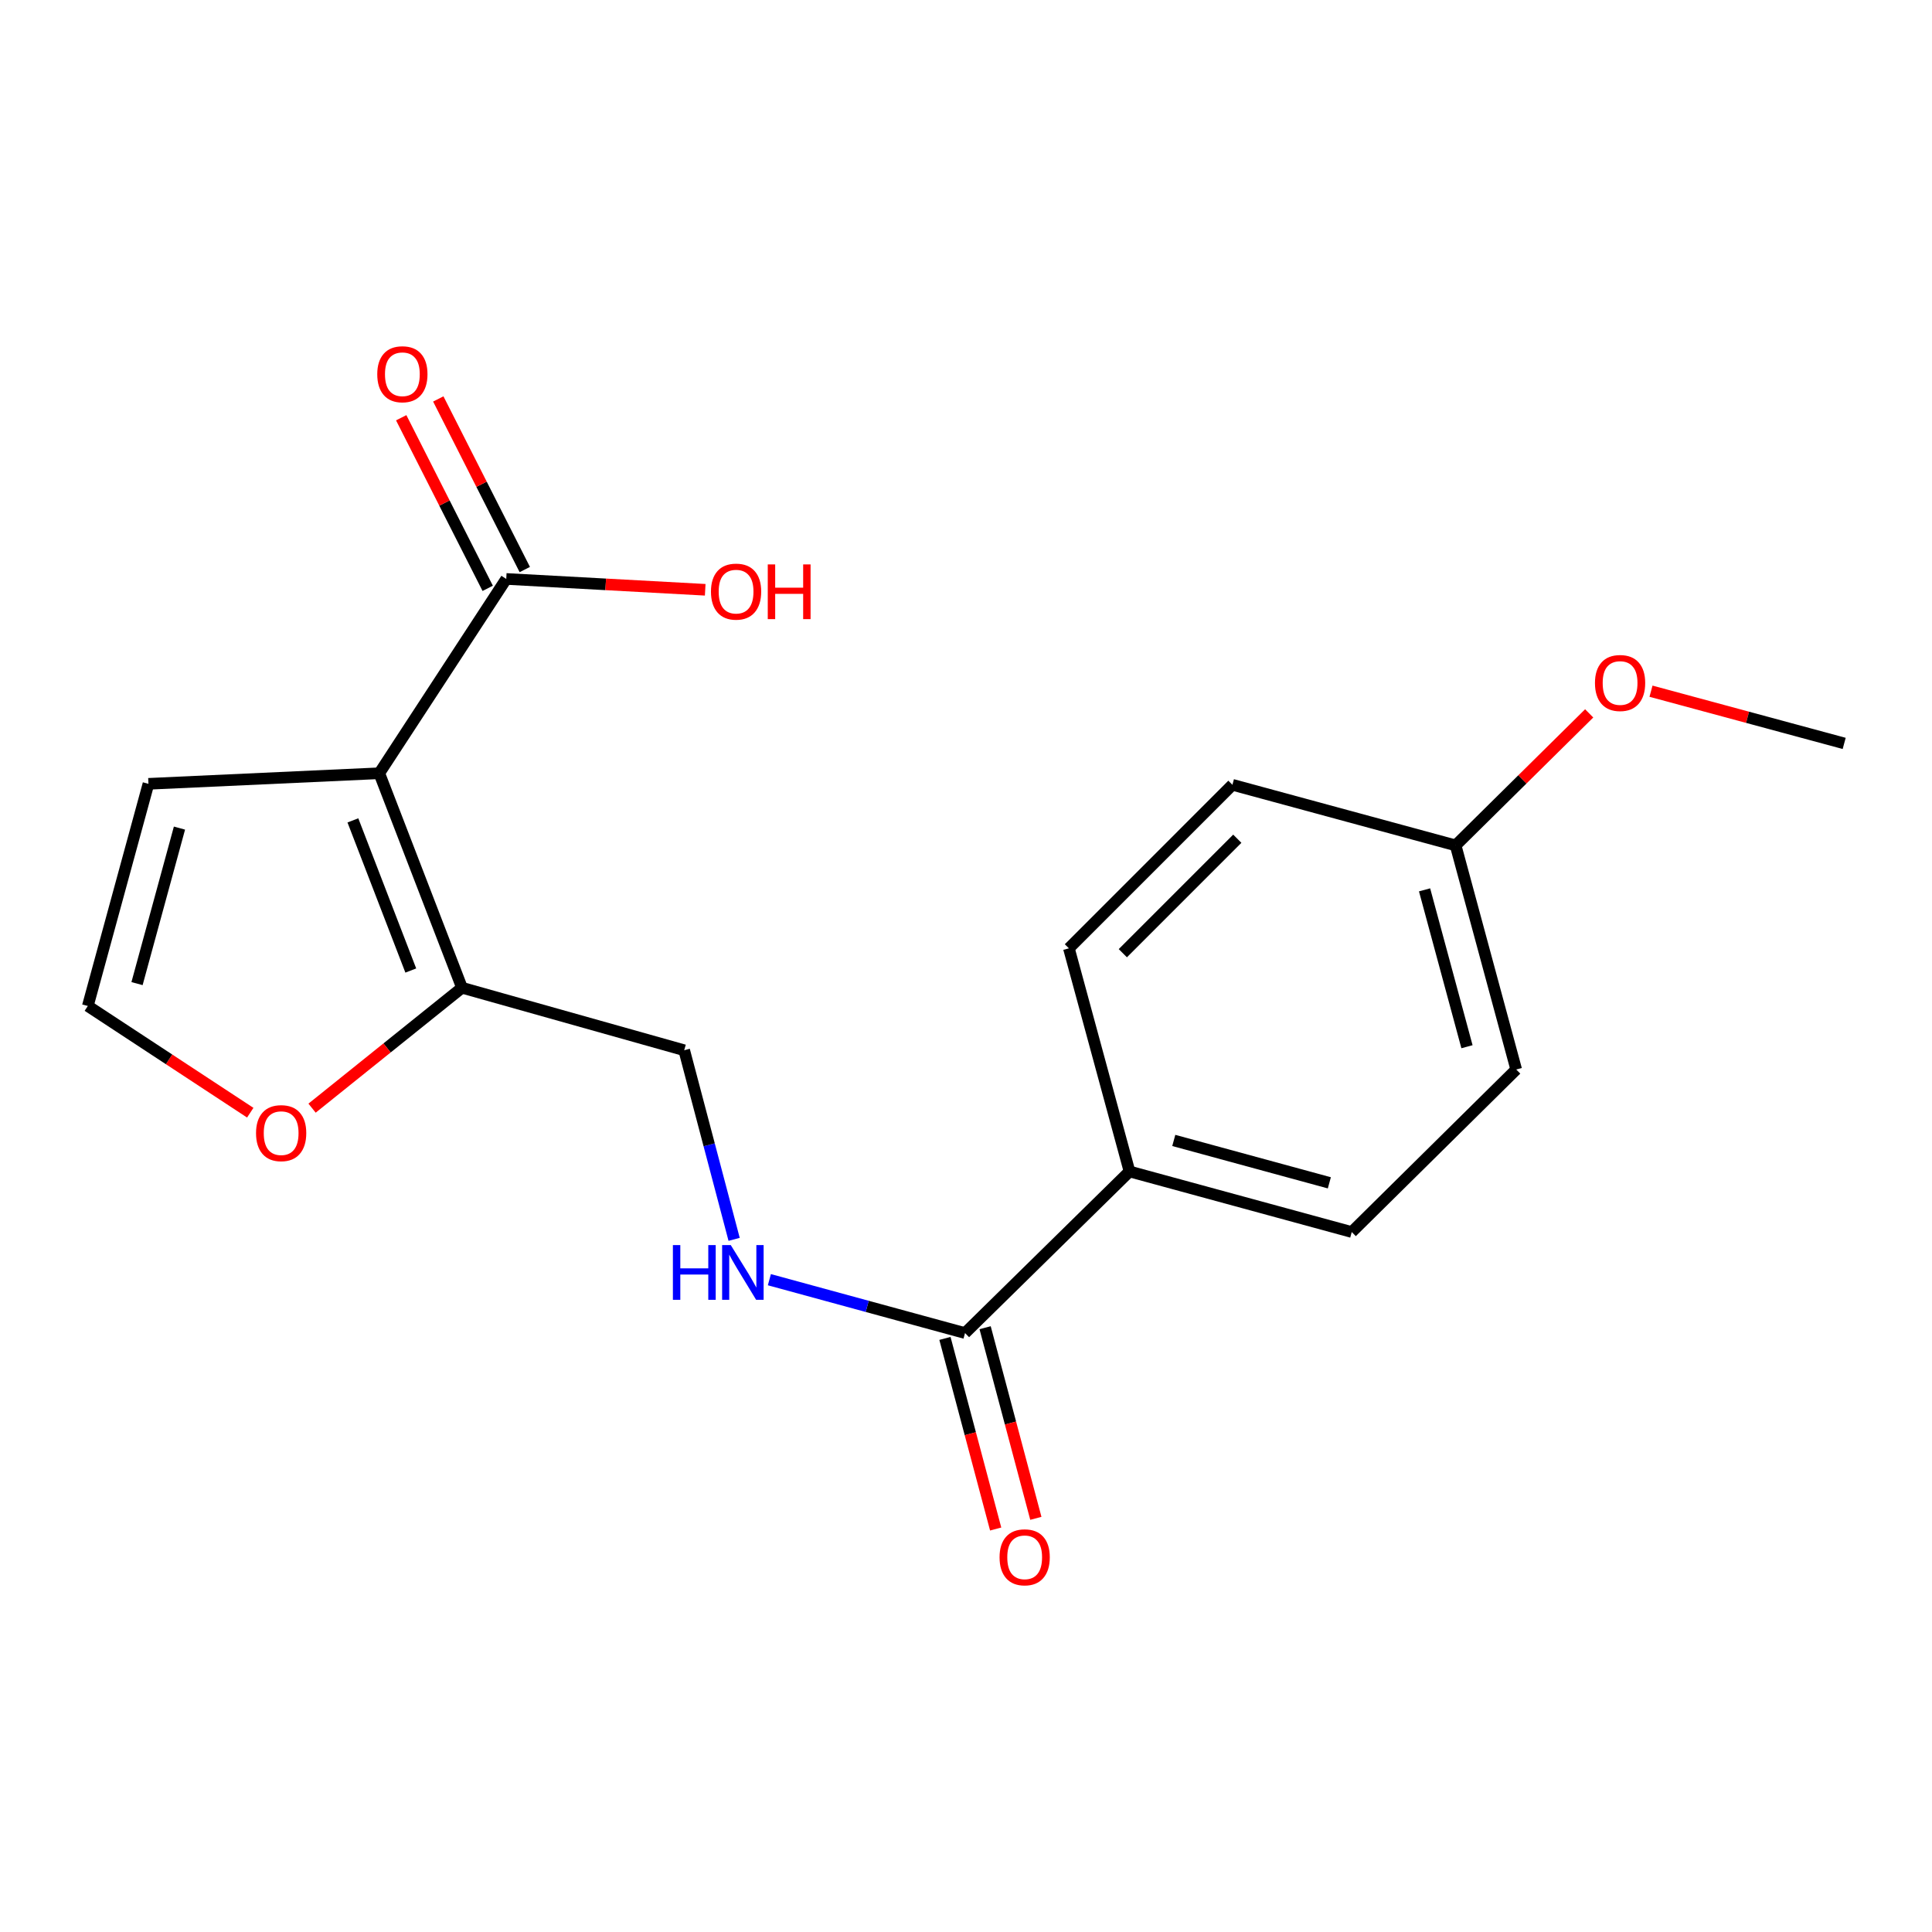 <?xml version='1.0' encoding='iso-8859-1'?>
<svg version='1.1' baseProfile='full'
              xmlns='http://www.w3.org/2000/svg'
                      xmlns:rdkit='http://www.rdkit.org/xml'
                      xmlns:xlink='http://www.w3.org/1999/xlink'
                  xml:space='preserve'
width='1000px' height='1000px' viewBox='0 0 1000 1000'>
<!-- END OF HEADER -->
<rect style='opacity:1.0;fill:#FFFFFF;stroke:none' width='1000' height='1000' x='0' y='0'> </rect>
<path class='bond-0' d='M 196.312,400.233 L 239.126,511.254' style='fill:none;fill-rule:evenodd;stroke:#000000;stroke-width:6px;stroke-linecap:butt;stroke-linejoin:miter;stroke-opacity:1' />
<path class='bond-0' d='M 182.655,424.629 L 212.625,502.344' style='fill:none;fill-rule:evenodd;stroke:#000000;stroke-width:6px;stroke-linecap:butt;stroke-linejoin:miter;stroke-opacity:1' />
<path class='bond-1' d='M 196.312,400.233 L 262.033,299.661' style='fill:none;fill-rule:evenodd;stroke:#000000;stroke-width:6px;stroke-linecap:butt;stroke-linejoin:miter;stroke-opacity:1' />
<path class='bond-4' d='M 196.312,400.233 L 76.838,405.708' style='fill:none;fill-rule:evenodd;stroke:#000000;stroke-width:6px;stroke-linecap:butt;stroke-linejoin:miter;stroke-opacity:1' />
<path class='bond-5' d='M 239.126,511.254 L 200.326,542.417' style='fill:none;fill-rule:evenodd;stroke:#000000;stroke-width:6px;stroke-linecap:butt;stroke-linejoin:miter;stroke-opacity:1' />
<path class='bond-5' d='M 200.326,542.417 L 161.525,573.58' style='fill:none;fill-rule:evenodd;stroke:#FF0000;stroke-width:6px;stroke-linecap:butt;stroke-linejoin:miter;stroke-opacity:1' />
<path class='bond-8' d='M 239.126,511.254 L 354.14,543.606' style='fill:none;fill-rule:evenodd;stroke:#000000;stroke-width:6px;stroke-linecap:butt;stroke-linejoin:miter;stroke-opacity:1' />
<path class='bond-9' d='M 271.63,294.795 L 249.243,250.643' style='fill:none;fill-rule:evenodd;stroke:#000000;stroke-width:6px;stroke-linecap:butt;stroke-linejoin:miter;stroke-opacity:1' />
<path class='bond-9' d='M 249.243,250.643 L 226.856,206.491' style='fill:none;fill-rule:evenodd;stroke:#FF0000;stroke-width:6px;stroke-linecap:butt;stroke-linejoin:miter;stroke-opacity:1' />
<path class='bond-9' d='M 252.436,304.527 L 230.049,260.375' style='fill:none;fill-rule:evenodd;stroke:#000000;stroke-width:6px;stroke-linecap:butt;stroke-linejoin:miter;stroke-opacity:1' />
<path class='bond-9' d='M 230.049,260.375 L 207.662,216.224' style='fill:none;fill-rule:evenodd;stroke:#FF0000;stroke-width:6px;stroke-linecap:butt;stroke-linejoin:miter;stroke-opacity:1' />
<path class='bond-13' d='M 262.033,299.661 L 313.523,302.466' style='fill:none;fill-rule:evenodd;stroke:#000000;stroke-width:6px;stroke-linecap:butt;stroke-linejoin:miter;stroke-opacity:1' />
<path class='bond-13' d='M 313.523,302.466 L 365.014,305.27' style='fill:none;fill-rule:evenodd;stroke:#FF0000;stroke-width:6px;stroke-linecap:butt;stroke-linejoin:miter;stroke-opacity:1' />
<path class='bond-2' d='M 499.498,689.992 L 448.863,676.178' style='fill:none;fill-rule:evenodd;stroke:#000000;stroke-width:6px;stroke-linecap:butt;stroke-linejoin:miter;stroke-opacity:1' />
<path class='bond-2' d='M 448.863,676.178 L 398.227,662.363' style='fill:none;fill-rule:evenodd;stroke:#0000FF;stroke-width:6px;stroke-linecap:butt;stroke-linejoin:miter;stroke-opacity:1' />
<path class='bond-7' d='M 499.498,689.992 L 584.635,606.35' style='fill:none;fill-rule:evenodd;stroke:#000000;stroke-width:6px;stroke-linecap:butt;stroke-linejoin:miter;stroke-opacity:1' />
<path class='bond-10' d='M 489.1,692.76 L 502.23,742.091' style='fill:none;fill-rule:evenodd;stroke:#000000;stroke-width:6px;stroke-linecap:butt;stroke-linejoin:miter;stroke-opacity:1' />
<path class='bond-10' d='M 502.23,742.091 L 515.359,791.422' style='fill:none;fill-rule:evenodd;stroke:#FF0000;stroke-width:6px;stroke-linecap:butt;stroke-linejoin:miter;stroke-opacity:1' />
<path class='bond-10' d='M 509.896,687.224 L 523.026,736.556' style='fill:none;fill-rule:evenodd;stroke:#000000;stroke-width:6px;stroke-linecap:butt;stroke-linejoin:miter;stroke-opacity:1' />
<path class='bond-10' d='M 523.026,736.556 L 536.156,785.887' style='fill:none;fill-rule:evenodd;stroke:#FF0000;stroke-width:6px;stroke-linecap:butt;stroke-linejoin:miter;stroke-opacity:1' />
<path class='bond-3' d='M 379.984,641.486 L 367.062,592.546' style='fill:none;fill-rule:evenodd;stroke:#0000FF;stroke-width:6px;stroke-linecap:butt;stroke-linejoin:miter;stroke-opacity:1' />
<path class='bond-3' d='M 367.062,592.546 L 354.14,543.606' style='fill:none;fill-rule:evenodd;stroke:#000000;stroke-width:6px;stroke-linecap:butt;stroke-linejoin:miter;stroke-opacity:1' />
<path class='bond-6' d='M 76.838,405.708 L 45.455,520.699' style='fill:none;fill-rule:evenodd;stroke:#000000;stroke-width:6px;stroke-linecap:butt;stroke-linejoin:miter;stroke-opacity:1' />
<path class='bond-6' d='M 92.892,428.623 L 70.923,509.116' style='fill:none;fill-rule:evenodd;stroke:#000000;stroke-width:6px;stroke-linecap:butt;stroke-linejoin:miter;stroke-opacity:1' />
<path class='bond-19' d='M 129.531,575.926 L 87.493,548.312' style='fill:none;fill-rule:evenodd;stroke:#FF0000;stroke-width:6px;stroke-linecap:butt;stroke-linejoin:miter;stroke-opacity:1' />
<path class='bond-19' d='M 87.493,548.312 L 45.455,520.699' style='fill:none;fill-rule:evenodd;stroke:#000000;stroke-width:6px;stroke-linecap:butt;stroke-linejoin:miter;stroke-opacity:1' />
<path class='bond-11' d='M 584.635,606.35 L 699.661,637.698' style='fill:none;fill-rule:evenodd;stroke:#000000;stroke-width:6px;stroke-linecap:butt;stroke-linejoin:miter;stroke-opacity:1' />
<path class='bond-11' d='M 607.547,590.289 L 688.066,612.232' style='fill:none;fill-rule:evenodd;stroke:#000000;stroke-width:6px;stroke-linecap:butt;stroke-linejoin:miter;stroke-opacity:1' />
<path class='bond-12' d='M 584.635,606.35 L 553.263,490.857' style='fill:none;fill-rule:evenodd;stroke:#000000;stroke-width:6px;stroke-linecap:butt;stroke-linejoin:miter;stroke-opacity:1' />
<path class='bond-15' d='M 699.661,637.698 L 784.786,553.565' style='fill:none;fill-rule:evenodd;stroke:#000000;stroke-width:6px;stroke-linecap:butt;stroke-linejoin:miter;stroke-opacity:1' />
<path class='bond-16' d='M 553.263,490.857 L 637.898,406.21' style='fill:none;fill-rule:evenodd;stroke:#000000;stroke-width:6px;stroke-linecap:butt;stroke-linejoin:miter;stroke-opacity:1' />
<path class='bond-16' d='M 581.176,493.376 L 640.421,434.124' style='fill:none;fill-rule:evenodd;stroke:#000000;stroke-width:6px;stroke-linecap:butt;stroke-linejoin:miter;stroke-opacity:1' />
<path class='bond-14' d='M 753.426,437.57 L 637.898,406.21' style='fill:none;fill-rule:evenodd;stroke:#000000;stroke-width:6px;stroke-linecap:butt;stroke-linejoin:miter;stroke-opacity:1' />
<path class='bond-17' d='M 753.426,437.57 L 787.992,403.407' style='fill:none;fill-rule:evenodd;stroke:#000000;stroke-width:6px;stroke-linecap:butt;stroke-linejoin:miter;stroke-opacity:1' />
<path class='bond-17' d='M 787.992,403.407 L 822.559,369.243' style='fill:none;fill-rule:evenodd;stroke:#FF0000;stroke-width:6px;stroke-linecap:butt;stroke-linejoin:miter;stroke-opacity:1' />
<path class='bond-20' d='M 753.426,437.57 L 784.786,553.565' style='fill:none;fill-rule:evenodd;stroke:#000000;stroke-width:6px;stroke-linecap:butt;stroke-linejoin:miter;stroke-opacity:1' />
<path class='bond-20' d='M 737.355,460.586 L 759.307,541.782' style='fill:none;fill-rule:evenodd;stroke:#000000;stroke-width:6px;stroke-linecap:butt;stroke-linejoin:miter;stroke-opacity:1' />
<path class='bond-18' d='M 854.555,357.763 L 904.55,371.274' style='fill:none;fill-rule:evenodd;stroke:#FF0000;stroke-width:6px;stroke-linecap:butt;stroke-linejoin:miter;stroke-opacity:1' />
<path class='bond-18' d='M 904.55,371.274 L 954.545,384.786' style='fill:none;fill-rule:evenodd;stroke:#000000;stroke-width:6px;stroke-linecap:butt;stroke-linejoin:miter;stroke-opacity:1' />
<path  class='atom-4' d='M 348.288 644.46
L 352.128 644.46
L 352.128 656.5
L 366.608 656.5
L 366.608 644.46
L 370.448 644.46
L 370.448 672.78
L 366.608 672.78
L 366.608 659.7
L 352.128 659.7
L 352.128 672.78
L 348.288 672.78
L 348.288 644.46
' fill='#0000FF'/>
<path  class='atom-4' d='M 378.248 644.46
L 387.528 659.46
Q 388.448 660.94, 389.928 663.62
Q 391.408 666.3, 391.488 666.46
L 391.488 644.46
L 395.248 644.46
L 395.248 672.78
L 391.368 672.78
L 381.408 656.38
Q 380.248 654.46, 379.008 652.26
Q 377.808 650.06, 377.448 649.38
L 377.448 672.78
L 373.768 672.78
L 373.768 644.46
L 378.248 644.46
' fill='#0000FF'/>
<path  class='atom-6' d='M 132.524 586.511
Q 132.524 579.711, 135.884 575.911
Q 139.244 572.111, 145.524 572.111
Q 151.804 572.111, 155.164 575.911
Q 158.524 579.711, 158.524 586.511
Q 158.524 593.391, 155.124 597.311
Q 151.724 601.191, 145.524 601.191
Q 139.284 601.191, 135.884 597.311
Q 132.524 593.431, 132.524 586.511
M 145.524 597.991
Q 149.844 597.991, 152.164 595.111
Q 154.524 592.191, 154.524 586.511
Q 154.524 580.951, 152.164 578.151
Q 149.844 575.311, 145.524 575.311
Q 141.204 575.311, 138.844 578.111
Q 136.524 580.911, 136.524 586.511
Q 136.524 592.231, 138.844 595.111
Q 141.204 597.991, 145.524 597.991
' fill='#FF0000'/>
<path  class='atom-10' d='M 195.268 193.705
Q 195.268 186.905, 198.628 183.105
Q 201.988 179.305, 208.268 179.305
Q 214.548 179.305, 217.908 183.105
Q 221.268 186.905, 221.268 193.705
Q 221.268 200.585, 217.868 204.505
Q 214.468 208.385, 208.268 208.385
Q 202.028 208.385, 198.628 204.505
Q 195.268 200.625, 195.268 193.705
M 208.268 205.185
Q 212.588 205.185, 214.908 202.305
Q 217.268 199.385, 217.268 193.705
Q 217.268 188.145, 214.908 185.345
Q 212.588 182.505, 208.268 182.505
Q 203.948 182.505, 201.588 185.305
Q 199.268 188.105, 199.268 193.705
Q 199.268 199.425, 201.588 202.305
Q 203.948 205.185, 208.268 205.185
' fill='#FF0000'/>
<path  class='atom-11' d='M 517.368 806.055
Q 517.368 799.255, 520.728 795.455
Q 524.088 791.655, 530.368 791.655
Q 536.648 791.655, 540.008 795.455
Q 543.368 799.255, 543.368 806.055
Q 543.368 812.935, 539.968 816.855
Q 536.568 820.735, 530.368 820.735
Q 524.128 820.735, 520.728 816.855
Q 517.368 812.975, 517.368 806.055
M 530.368 817.535
Q 534.688 817.535, 537.008 814.655
Q 539.368 811.735, 539.368 806.055
Q 539.368 800.495, 537.008 797.695
Q 534.688 794.855, 530.368 794.855
Q 526.048 794.855, 523.688 797.655
Q 521.368 800.455, 521.368 806.055
Q 521.368 811.775, 523.688 814.655
Q 526.048 817.535, 530.368 817.535
' fill='#FF0000'/>
<path  class='atom-14' d='M 367.993 306.221
Q 367.993 299.421, 371.353 295.621
Q 374.713 291.821, 380.993 291.821
Q 387.273 291.821, 390.633 295.621
Q 393.993 299.421, 393.993 306.221
Q 393.993 313.101, 390.593 317.021
Q 387.193 320.901, 380.993 320.901
Q 374.753 320.901, 371.353 317.021
Q 367.993 313.141, 367.993 306.221
M 380.993 317.701
Q 385.313 317.701, 387.633 314.821
Q 389.993 311.901, 389.993 306.221
Q 389.993 300.661, 387.633 297.861
Q 385.313 295.021, 380.993 295.021
Q 376.673 295.021, 374.313 297.821
Q 371.993 300.621, 371.993 306.221
Q 371.993 311.941, 374.313 314.821
Q 376.673 317.701, 380.993 317.701
' fill='#FF0000'/>
<path  class='atom-14' d='M 397.393 292.141
L 401.233 292.141
L 401.233 304.181
L 415.713 304.181
L 415.713 292.141
L 419.553 292.141
L 419.553 320.461
L 415.713 320.461
L 415.713 307.381
L 401.233 307.381
L 401.233 320.461
L 397.393 320.461
L 397.393 292.141
' fill='#FF0000'/>
<path  class='atom-18' d='M 825.551 353.518
Q 825.551 346.718, 828.911 342.918
Q 832.271 339.118, 838.551 339.118
Q 844.831 339.118, 848.191 342.918
Q 851.551 346.718, 851.551 353.518
Q 851.551 360.398, 848.151 364.318
Q 844.751 368.198, 838.551 368.198
Q 832.311 368.198, 828.911 364.318
Q 825.551 360.438, 825.551 353.518
M 838.551 364.998
Q 842.871 364.998, 845.191 362.118
Q 847.551 359.198, 847.551 353.518
Q 847.551 347.958, 845.191 345.158
Q 842.871 342.318, 838.551 342.318
Q 834.231 342.318, 831.871 345.118
Q 829.551 347.918, 829.551 353.518
Q 829.551 359.238, 831.871 362.118
Q 834.231 364.998, 838.551 364.998
' fill='#FF0000'/>
</svg>
